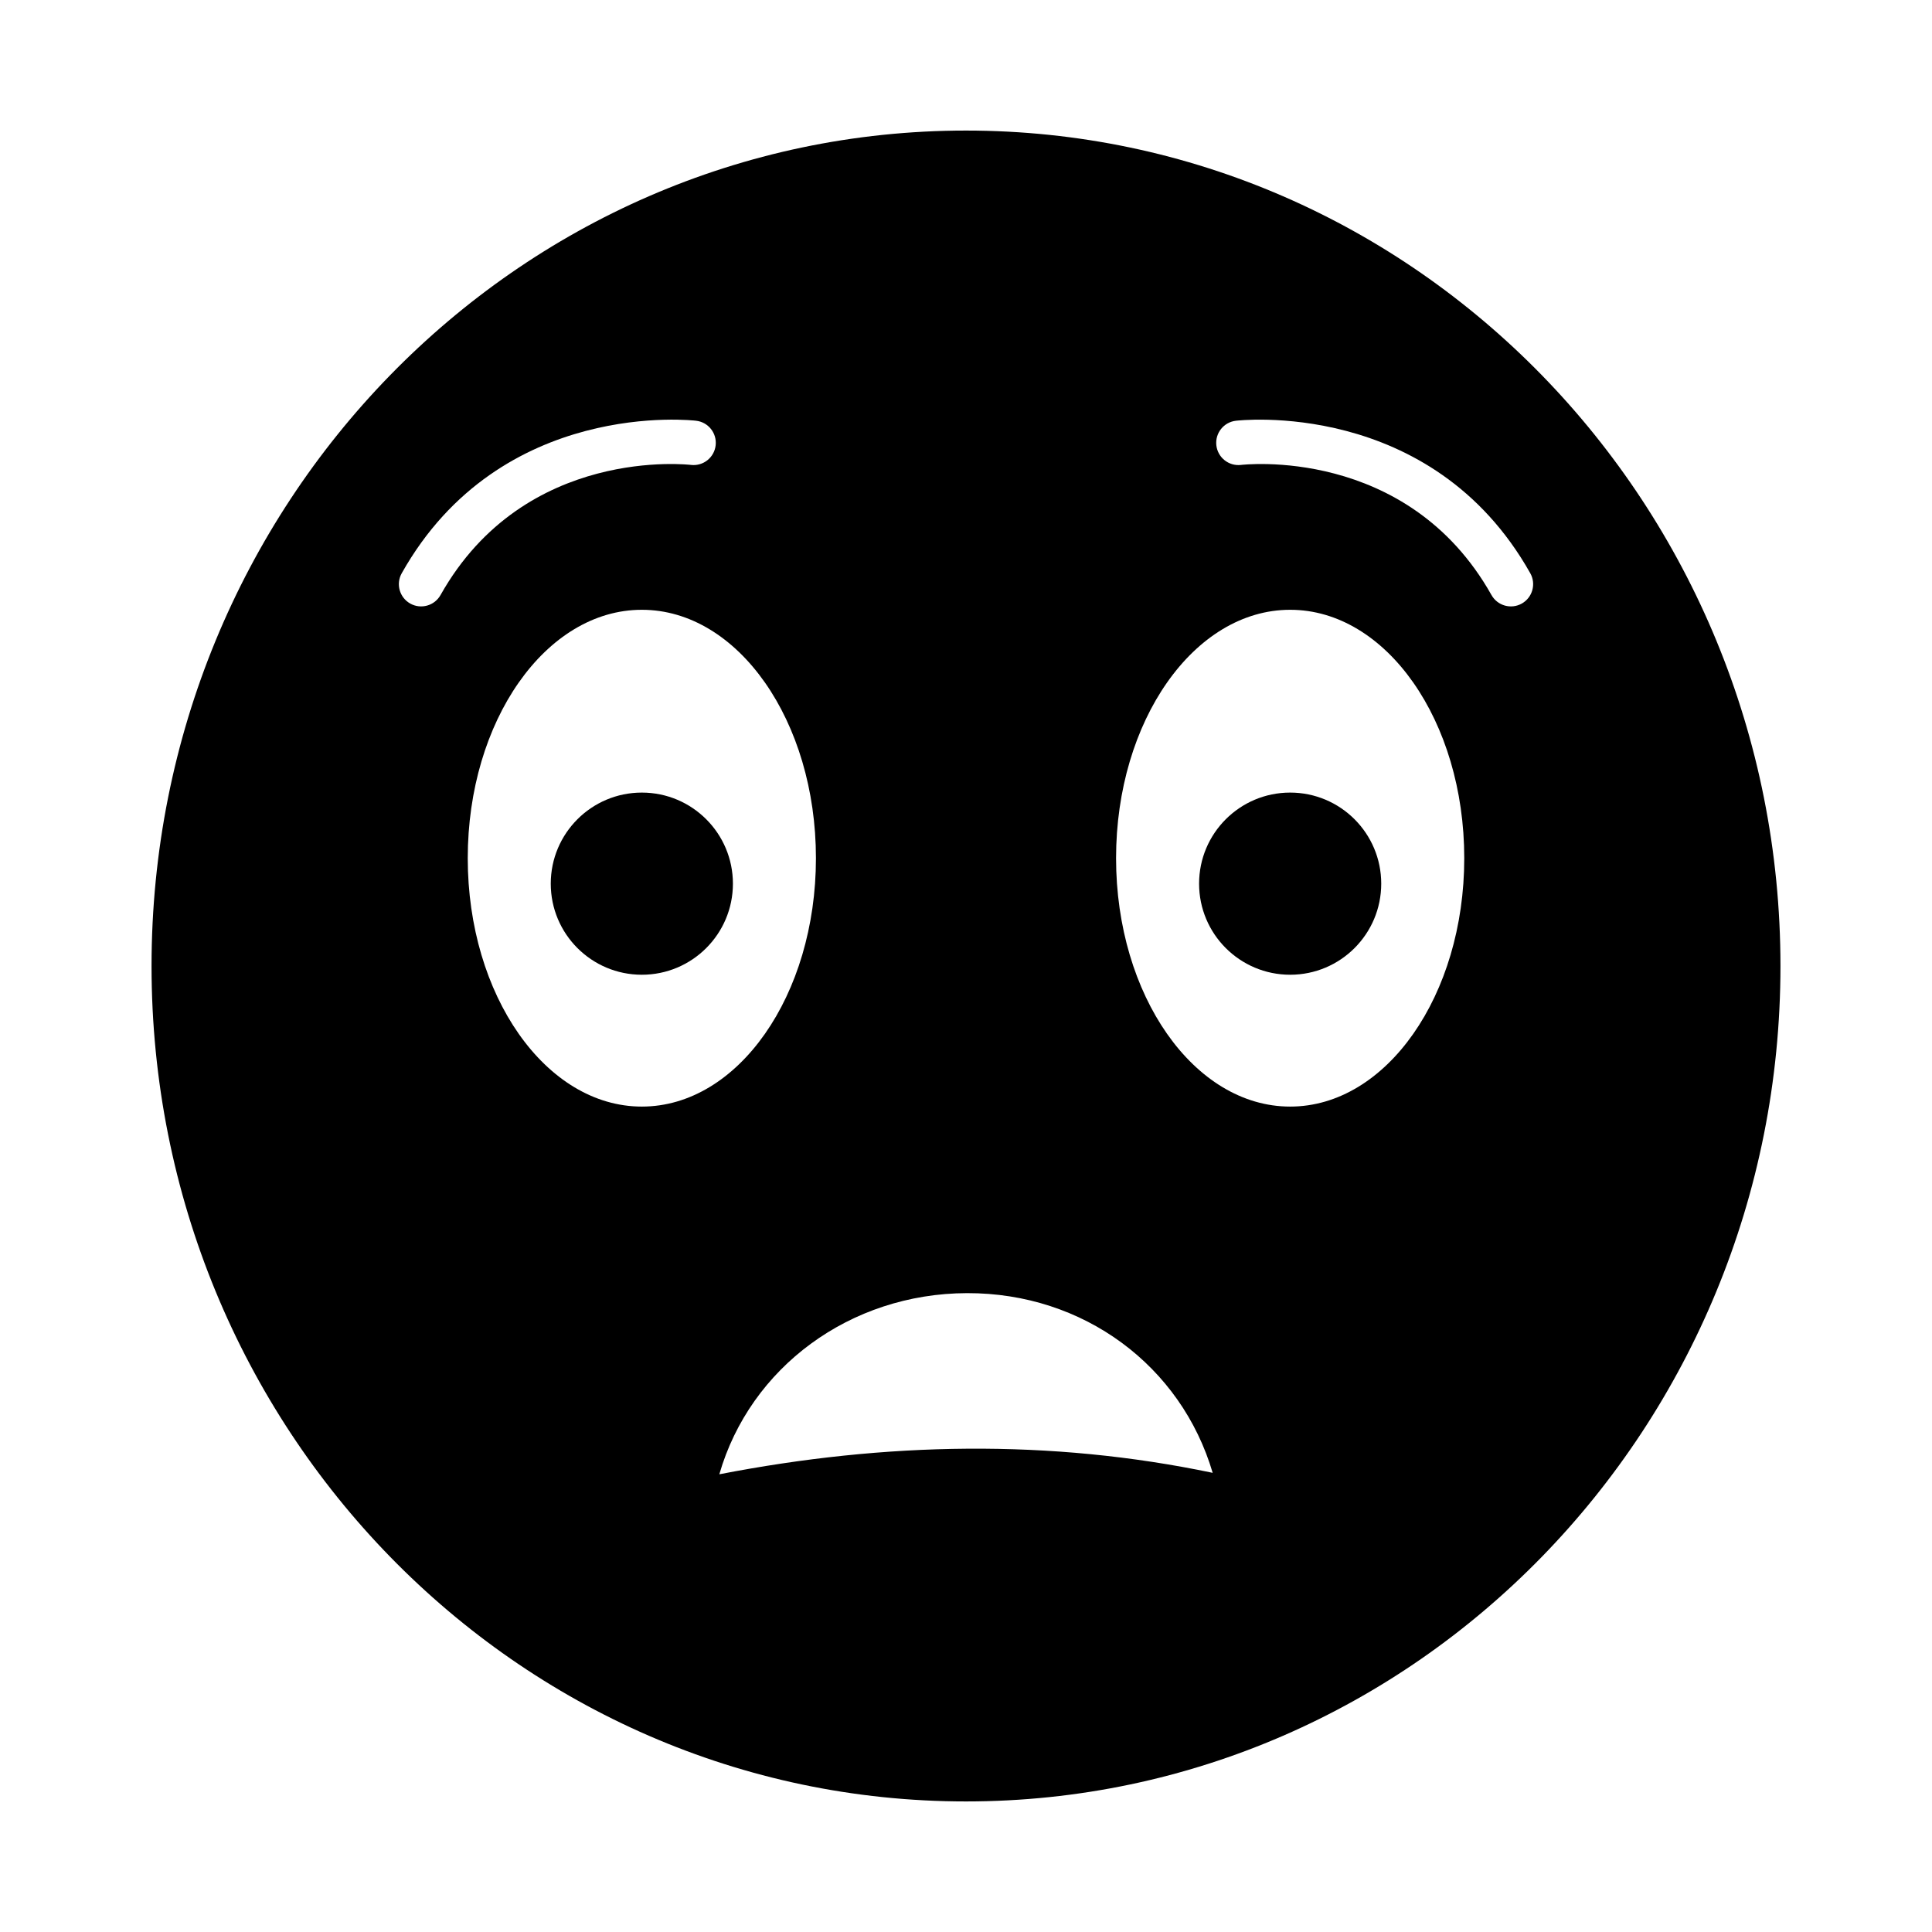 <?xml version="1.0" encoding="UTF-8"?>
<!-- Uploaded to: SVG Find, www.svgfind.com, Generator: SVG Find Mixer Tools -->
<svg fill="#000000" width="800px" height="800px" version="1.1" viewBox="144 144 512 512" xmlns="http://www.w3.org/2000/svg">
 <g fill-rule="evenodd">
  <path d="m400 178.6c119.2 0 215.84 99.125 215.84 221.4s-96.633 221.4-215.84 221.4-215.84-99.125-215.84-221.4 96.633-221.4 215.84-221.4zm85.906 127c-25.48 0-46.137 29.473-46.137 65.828s20.656 65.828 46.137 65.828 46.137-29.473 46.137-65.828-20.656-65.828-46.137-65.828zm-14.352-50.102c-3.234 0.355-5.57 3.269-5.211 6.504 0.355 3.234 3.269 5.57 6.504 5.211 0.125-0.016 44.023-5.324 66.41 34.477 1.594 2.84 5.188 3.852 8.027 2.262 2.84-1.594 3.852-5.188 2.262-8.027-26.258-46.684-77.84-40.441-77.988-40.426zm-157.46 50.102c25.48 0 46.137 29.473 46.137 65.828s-20.656 65.828-46.137 65.828c-25.48 0-46.137-29.473-46.137-65.828s20.656-65.828 46.137-65.828zm13.059-38.387c3.234 0.355 6.148-1.977 6.504-5.211 0.355-3.234-1.977-6.148-5.211-6.504-0.148-0.016-51.73-6.258-77.988 40.426-1.594 2.84-0.578 6.434 2.262 8.027s6.434 0.578 8.027-2.262c22.387-39.801 66.285-34.488 66.41-34.477zm7.473 267.49c8.176-28.332 34.648-47.914 65.625-48.008 30.973-0.09 56.781 19.336 65.121 47.621-43.027-9.004-86.668-8.18-130.75 0.387z"/>
  <path d="m338.23 378.18c0 13.332-10.809 24.137-24.137 24.137-13.332 0-24.137-10.805-24.137-24.137 0-13.328 10.805-24.137 24.137-24.137 13.328 0 24.137 10.809 24.137 24.137"/>
  <path d="m510.04 378.18c0 13.332-10.805 24.137-24.133 24.137-13.332 0-24.137-10.805-24.137-24.137 0-13.328 10.805-24.137 24.137-24.137 13.328 0 24.133 10.809 24.133 24.137"/>
 </g>
</svg>